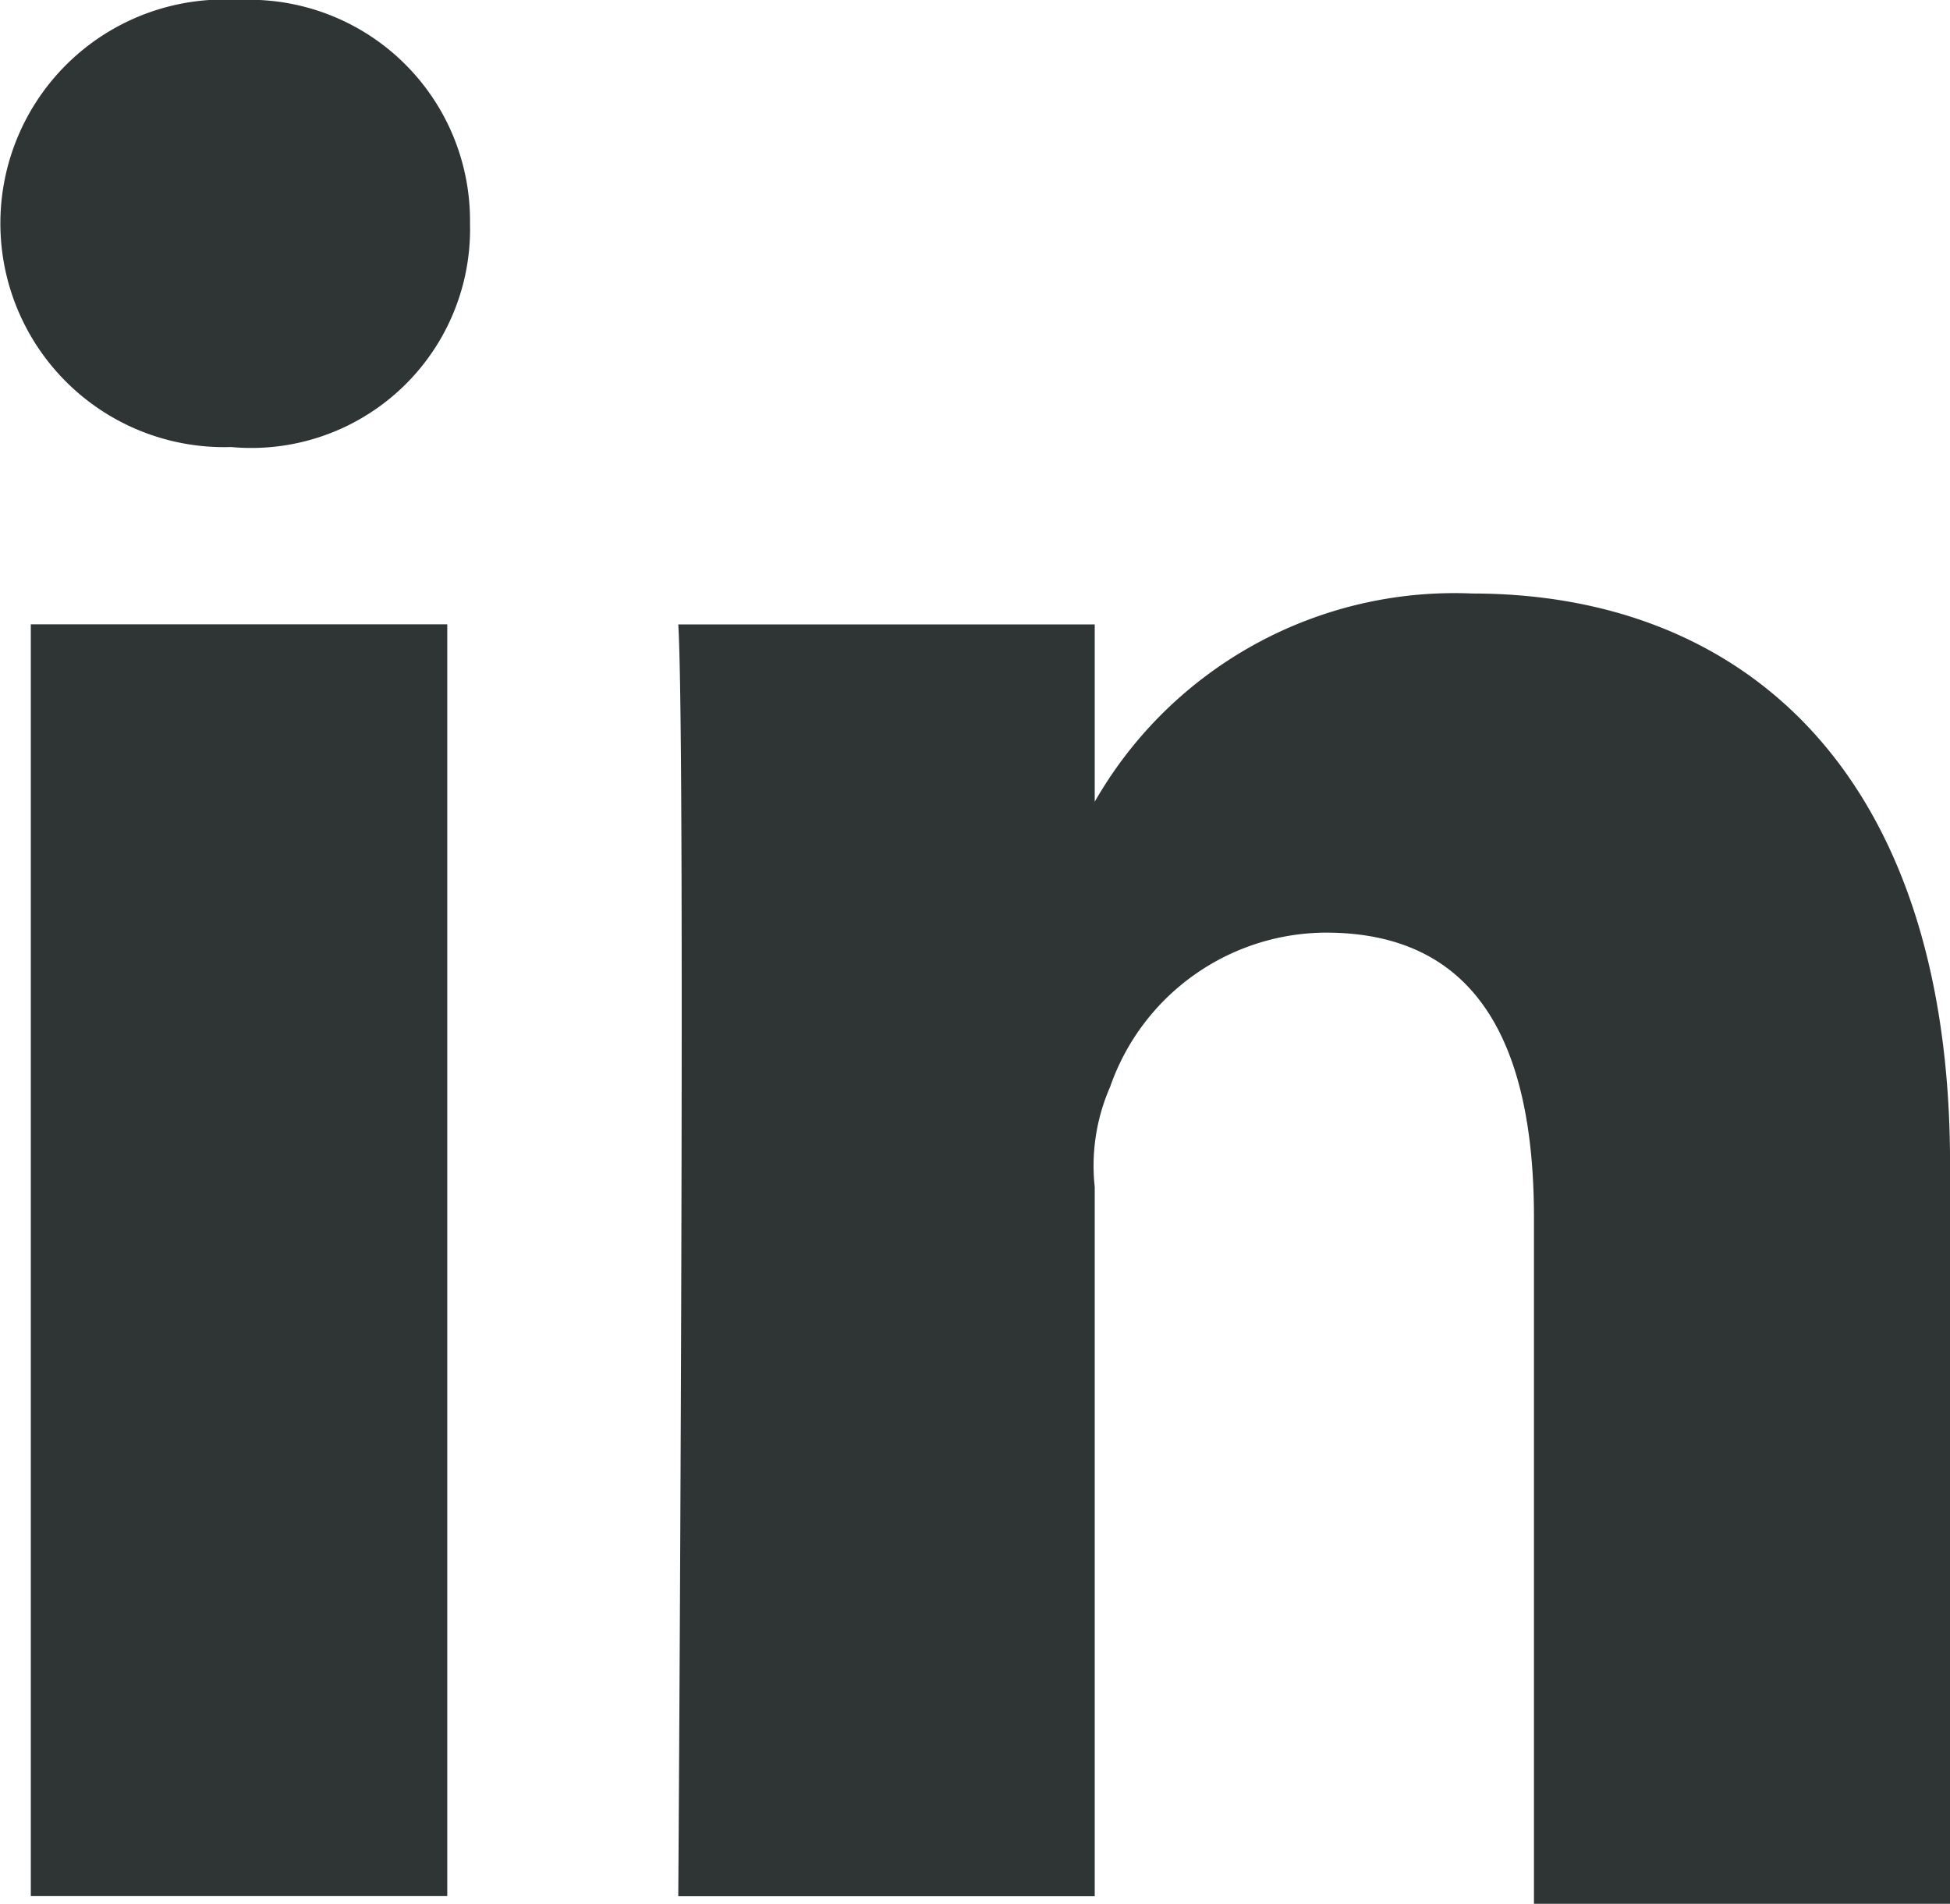<svg id="icon-LinkedIn" xmlns="http://www.w3.org/2000/svg" width="32.777" height="32" viewBox="0 0 32.777 32">
  <g id="Page-1_2_" transform="translate(0)">
    <g id="LinkedIN_1_">
      <g id="Group_43512" data-name="Group 43512">
        <path id="Path_2_" d="M20.4,19.9h-7V41.277h7Z" transform="translate(-12.882 -9.406)" fill="#2f3435" fill-rule="evenodd"/>
        <path id="Path_1722" data-name="Path 1722" d="M20.9,15.557A3.712,3.712,0,0,0,17.016,11.8a3.762,3.762,0,1,0-.13,7.514h0A3.677,3.677,0,0,0,20.9,15.557Z" transform="translate(-13 -11.8)" fill="#2f3435" fill-rule="evenodd"/>
        <path id="Path_1723" data-name="Path 1723" d="M43.177,29.087c0-6.607-3.5-9.587-8.032-9.587A6.966,6.966,0,0,0,28.8,23v-2.98h-7c.13,2.073,0,21.377,0,21.377h7V29.476a3.3,3.3,0,0,1,.259-1.684A3.858,3.858,0,0,1,32.683,25.2c2.591,0,3.5,1.943,3.5,4.794v11.53h7Z" transform="translate(-10.399 -9.524)" fill="#2f3435" fill-rule="evenodd"/>
      </g>
    </g>
  </g>
</svg>
